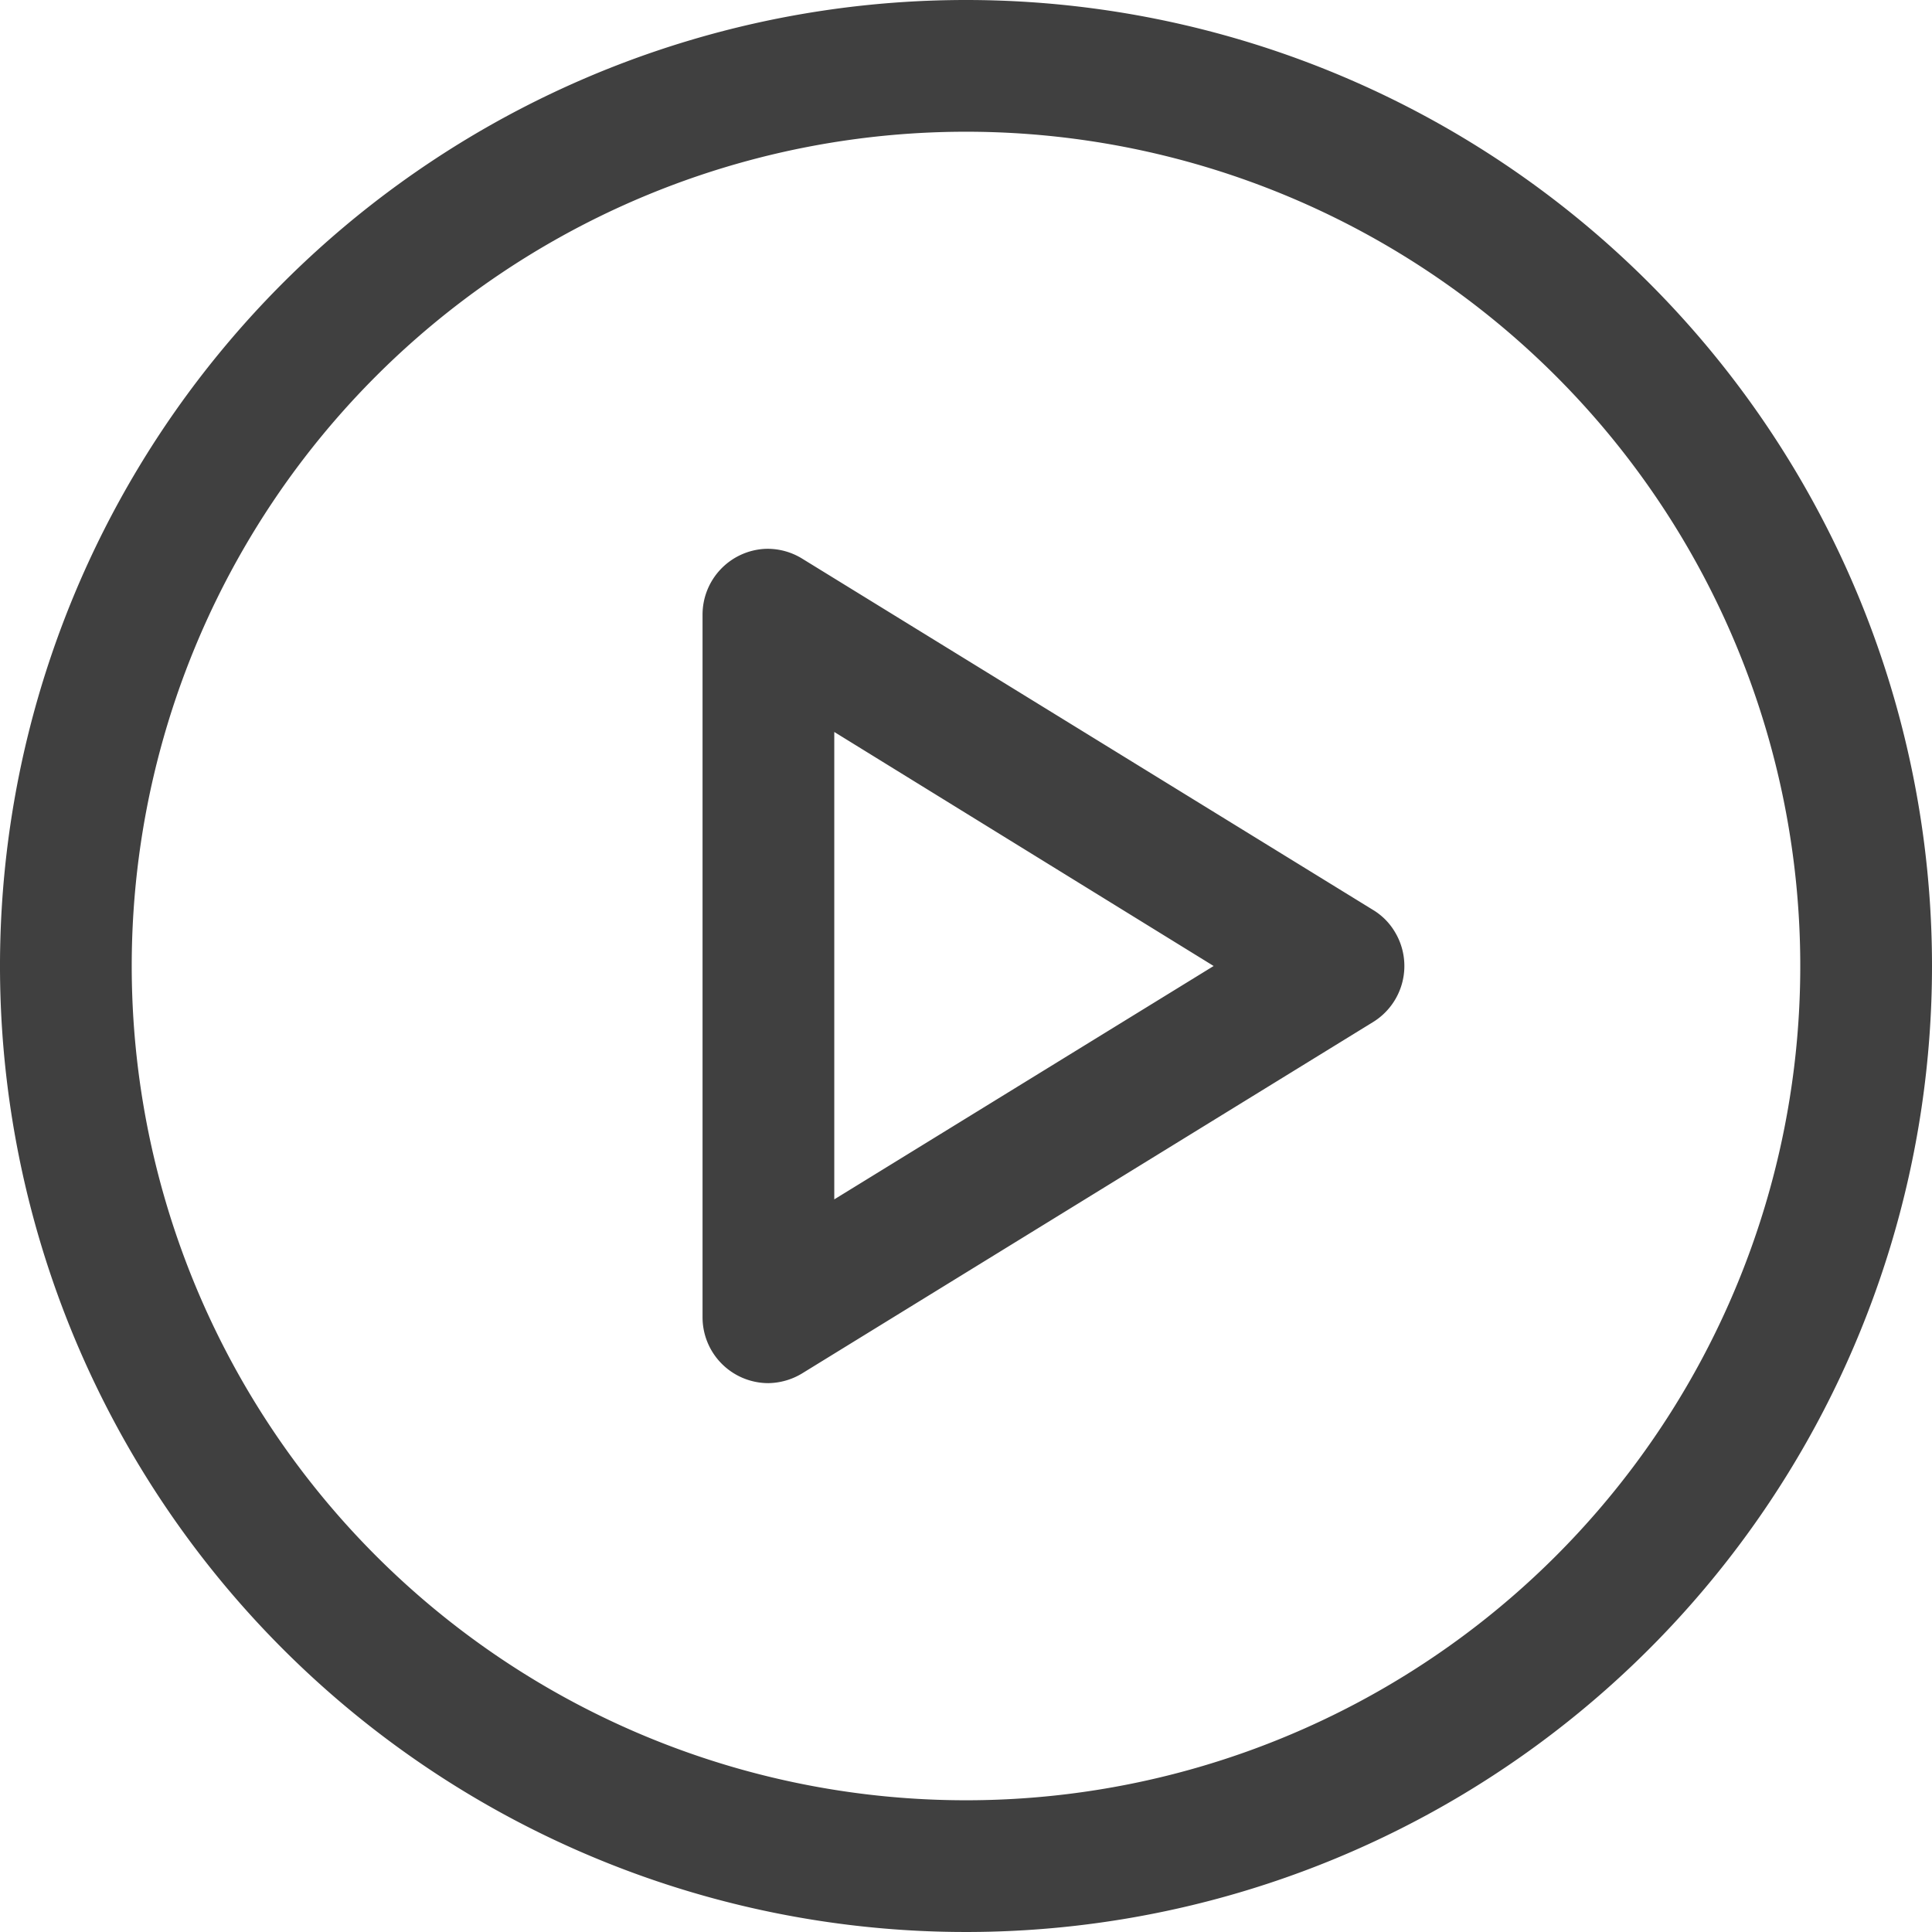 <svg xmlns="http://www.w3.org/2000/svg" width="88" height="88" viewBox="0 0 88 88"><path d="M50,6A44,44,0,1,0,94,50,44,44,0,0,0,50,6Zm0,6A38,38,0,1,1,12,50,38,38,0,0,1,50,12ZM40.84,31A3,3,0,0,0,38,34V66a3,3,0,0,0,3,3,3.05,3.05,0,0,0,1.53-.44l26-16a3,3,0,0,0,1-4.12,2.9,2.9,0,0,0-1-1l-26-16A3,3,0,0,0,40.84,31ZM44,39.34,61.28,50,44,60.63Z" transform="translate(-6 -6)" fill="#404040"/></svg>